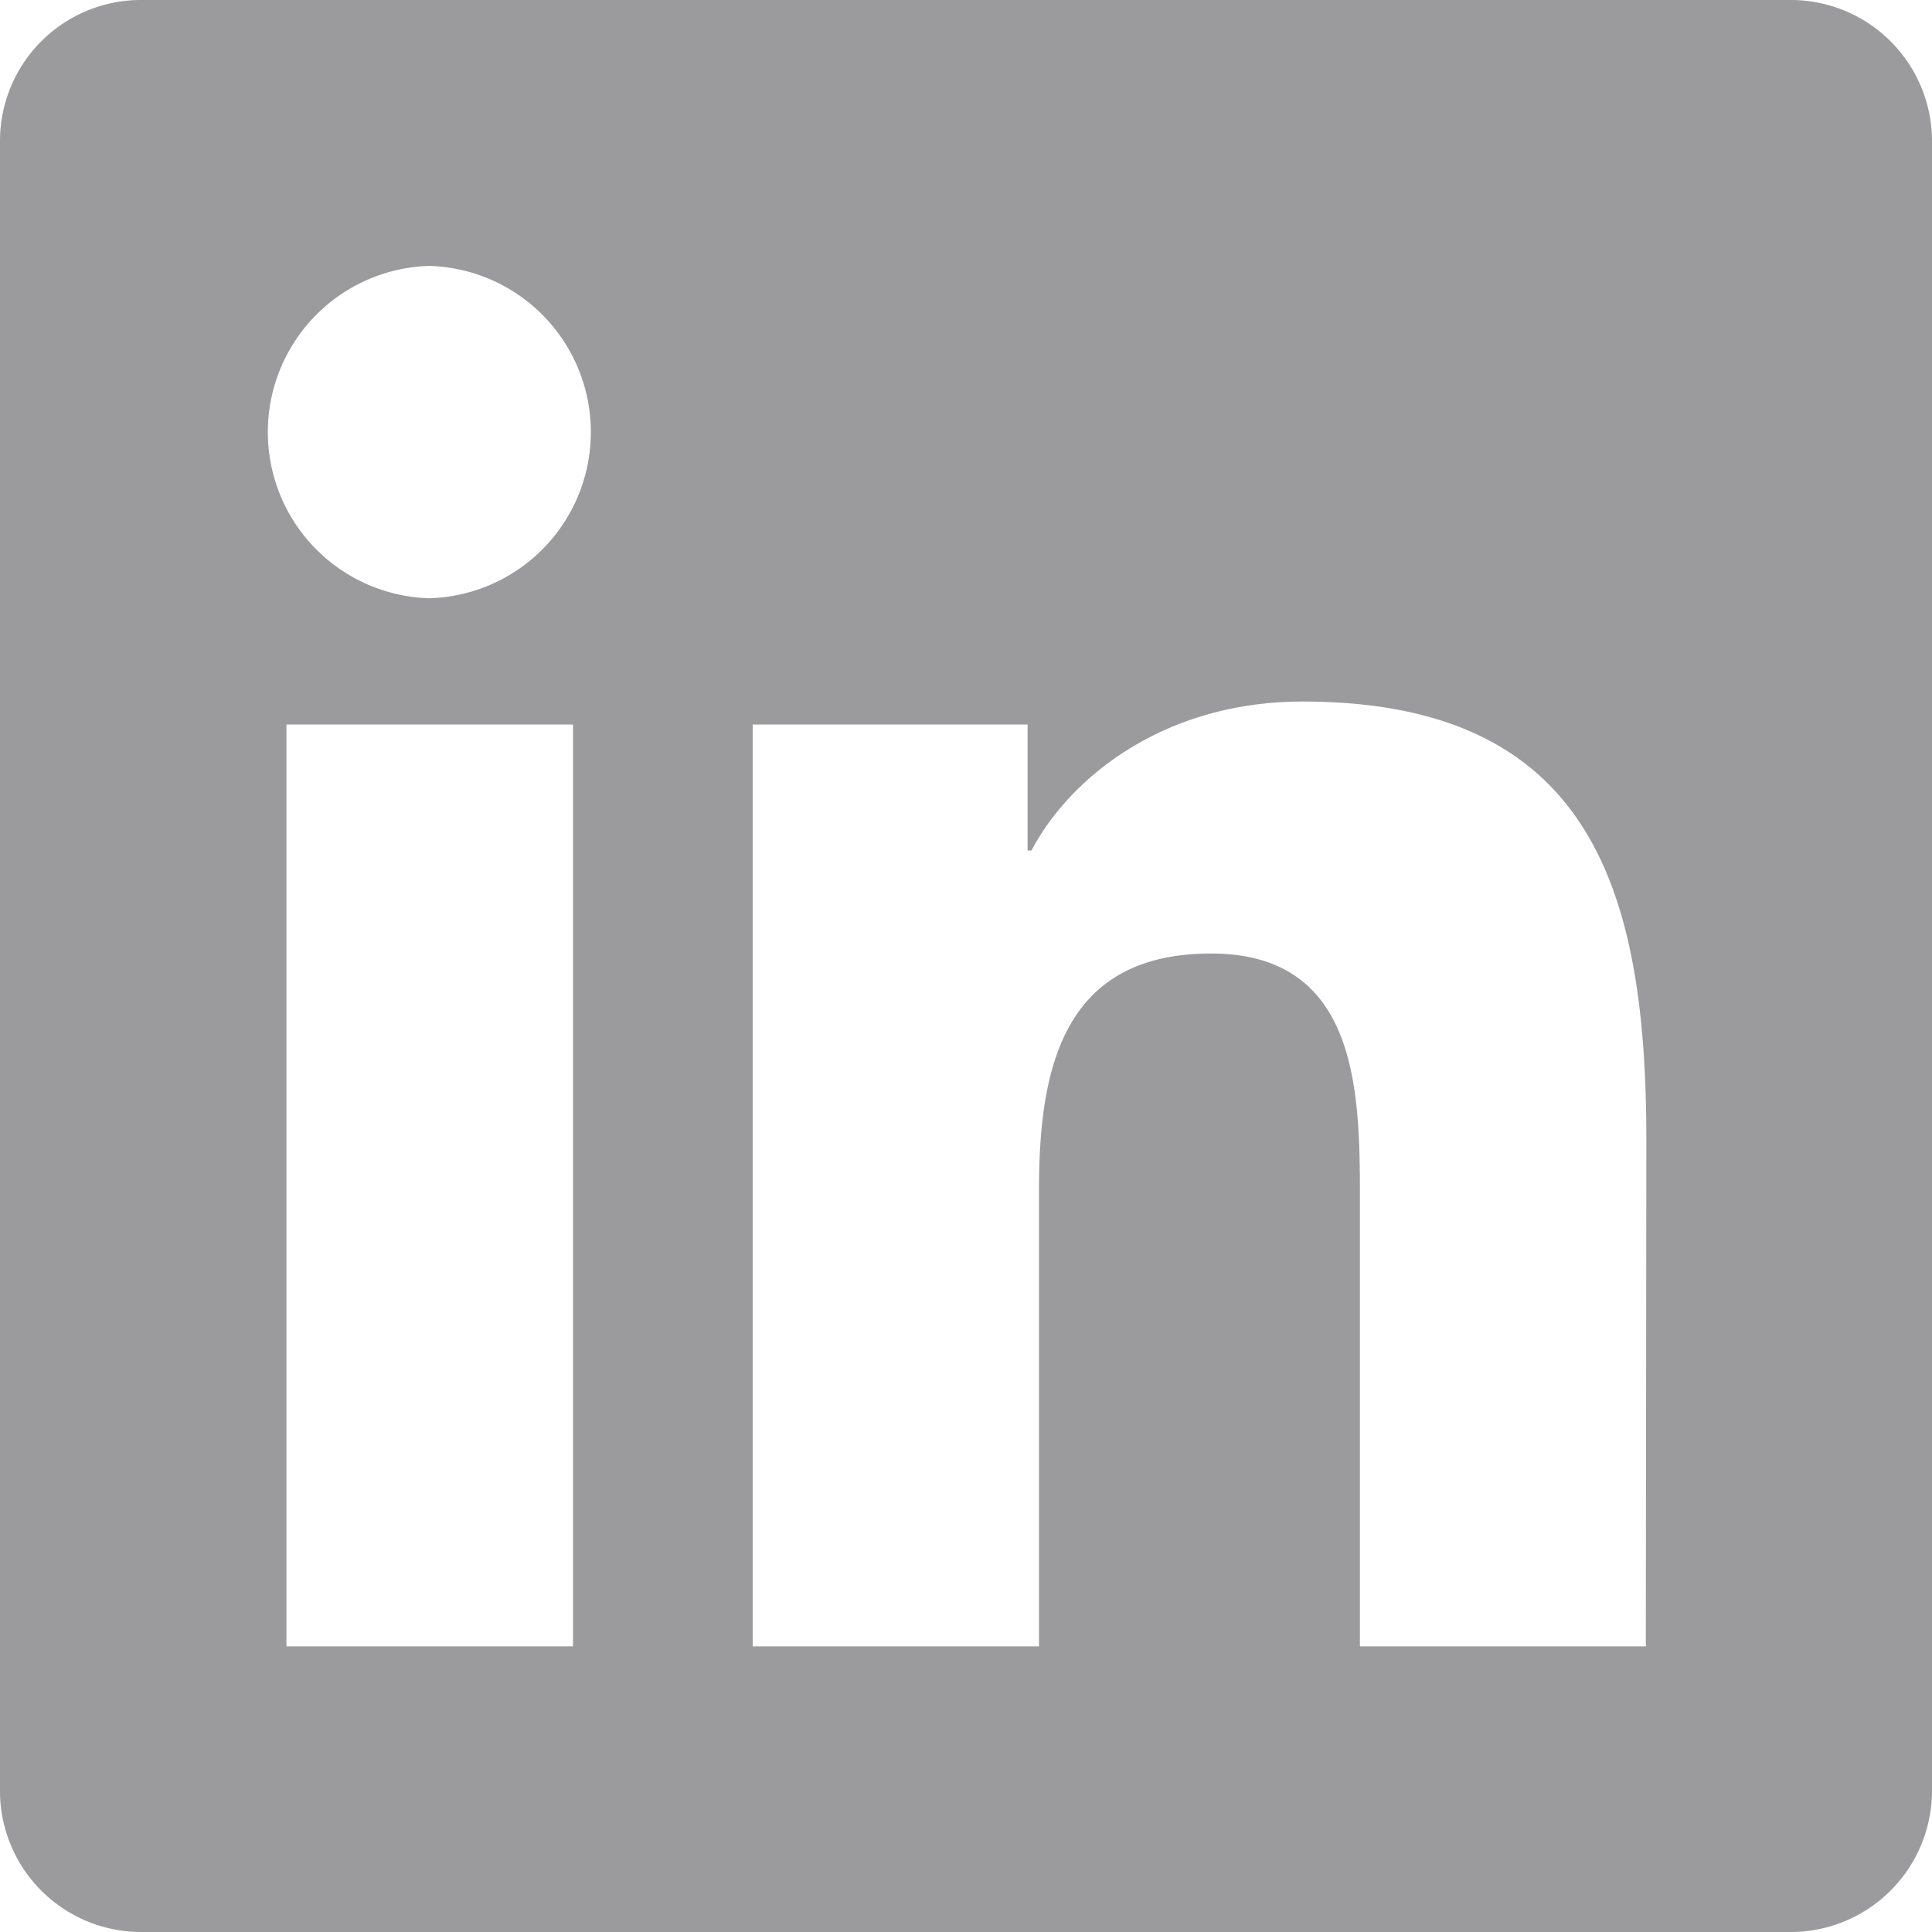 <svg id="Layer_1" data-name="Layer 1" xmlns="http://www.w3.org/2000/svg" viewBox="0 0 144 144"><defs><style>.cls-1{fill:#9b9a9d;}</style></defs><title>linkedn-invert</title><path class="cls-1" d="M133.34,0H10.63A10.51,10.51,0,0,0,0,10.38V133.61A10.52,10.52,0,0,0,10.63,144H133.34A10.54,10.54,0,0,0,144,133.61V10.38A10.53,10.53,0,0,0,133.34,0ZM42.71,122.71H21.35V54H42.71ZM32,44.59a12.39,12.39,0,0,1,0-24.77h0a12.39,12.39,0,0,1,0,24.77Zm90.67,78.12H101.36V89.29c0-8-.15-18.22-11.1-18.22-11.11,0-12.82,8.68-12.82,17.64v34H56.1V54H76.59v9.39h.29c2.85-5.4,9.82-11.1,20.21-11.1,21.62,0,25.62,14.22,25.62,32.71Z" transform="translate(0 0)"/></svg>